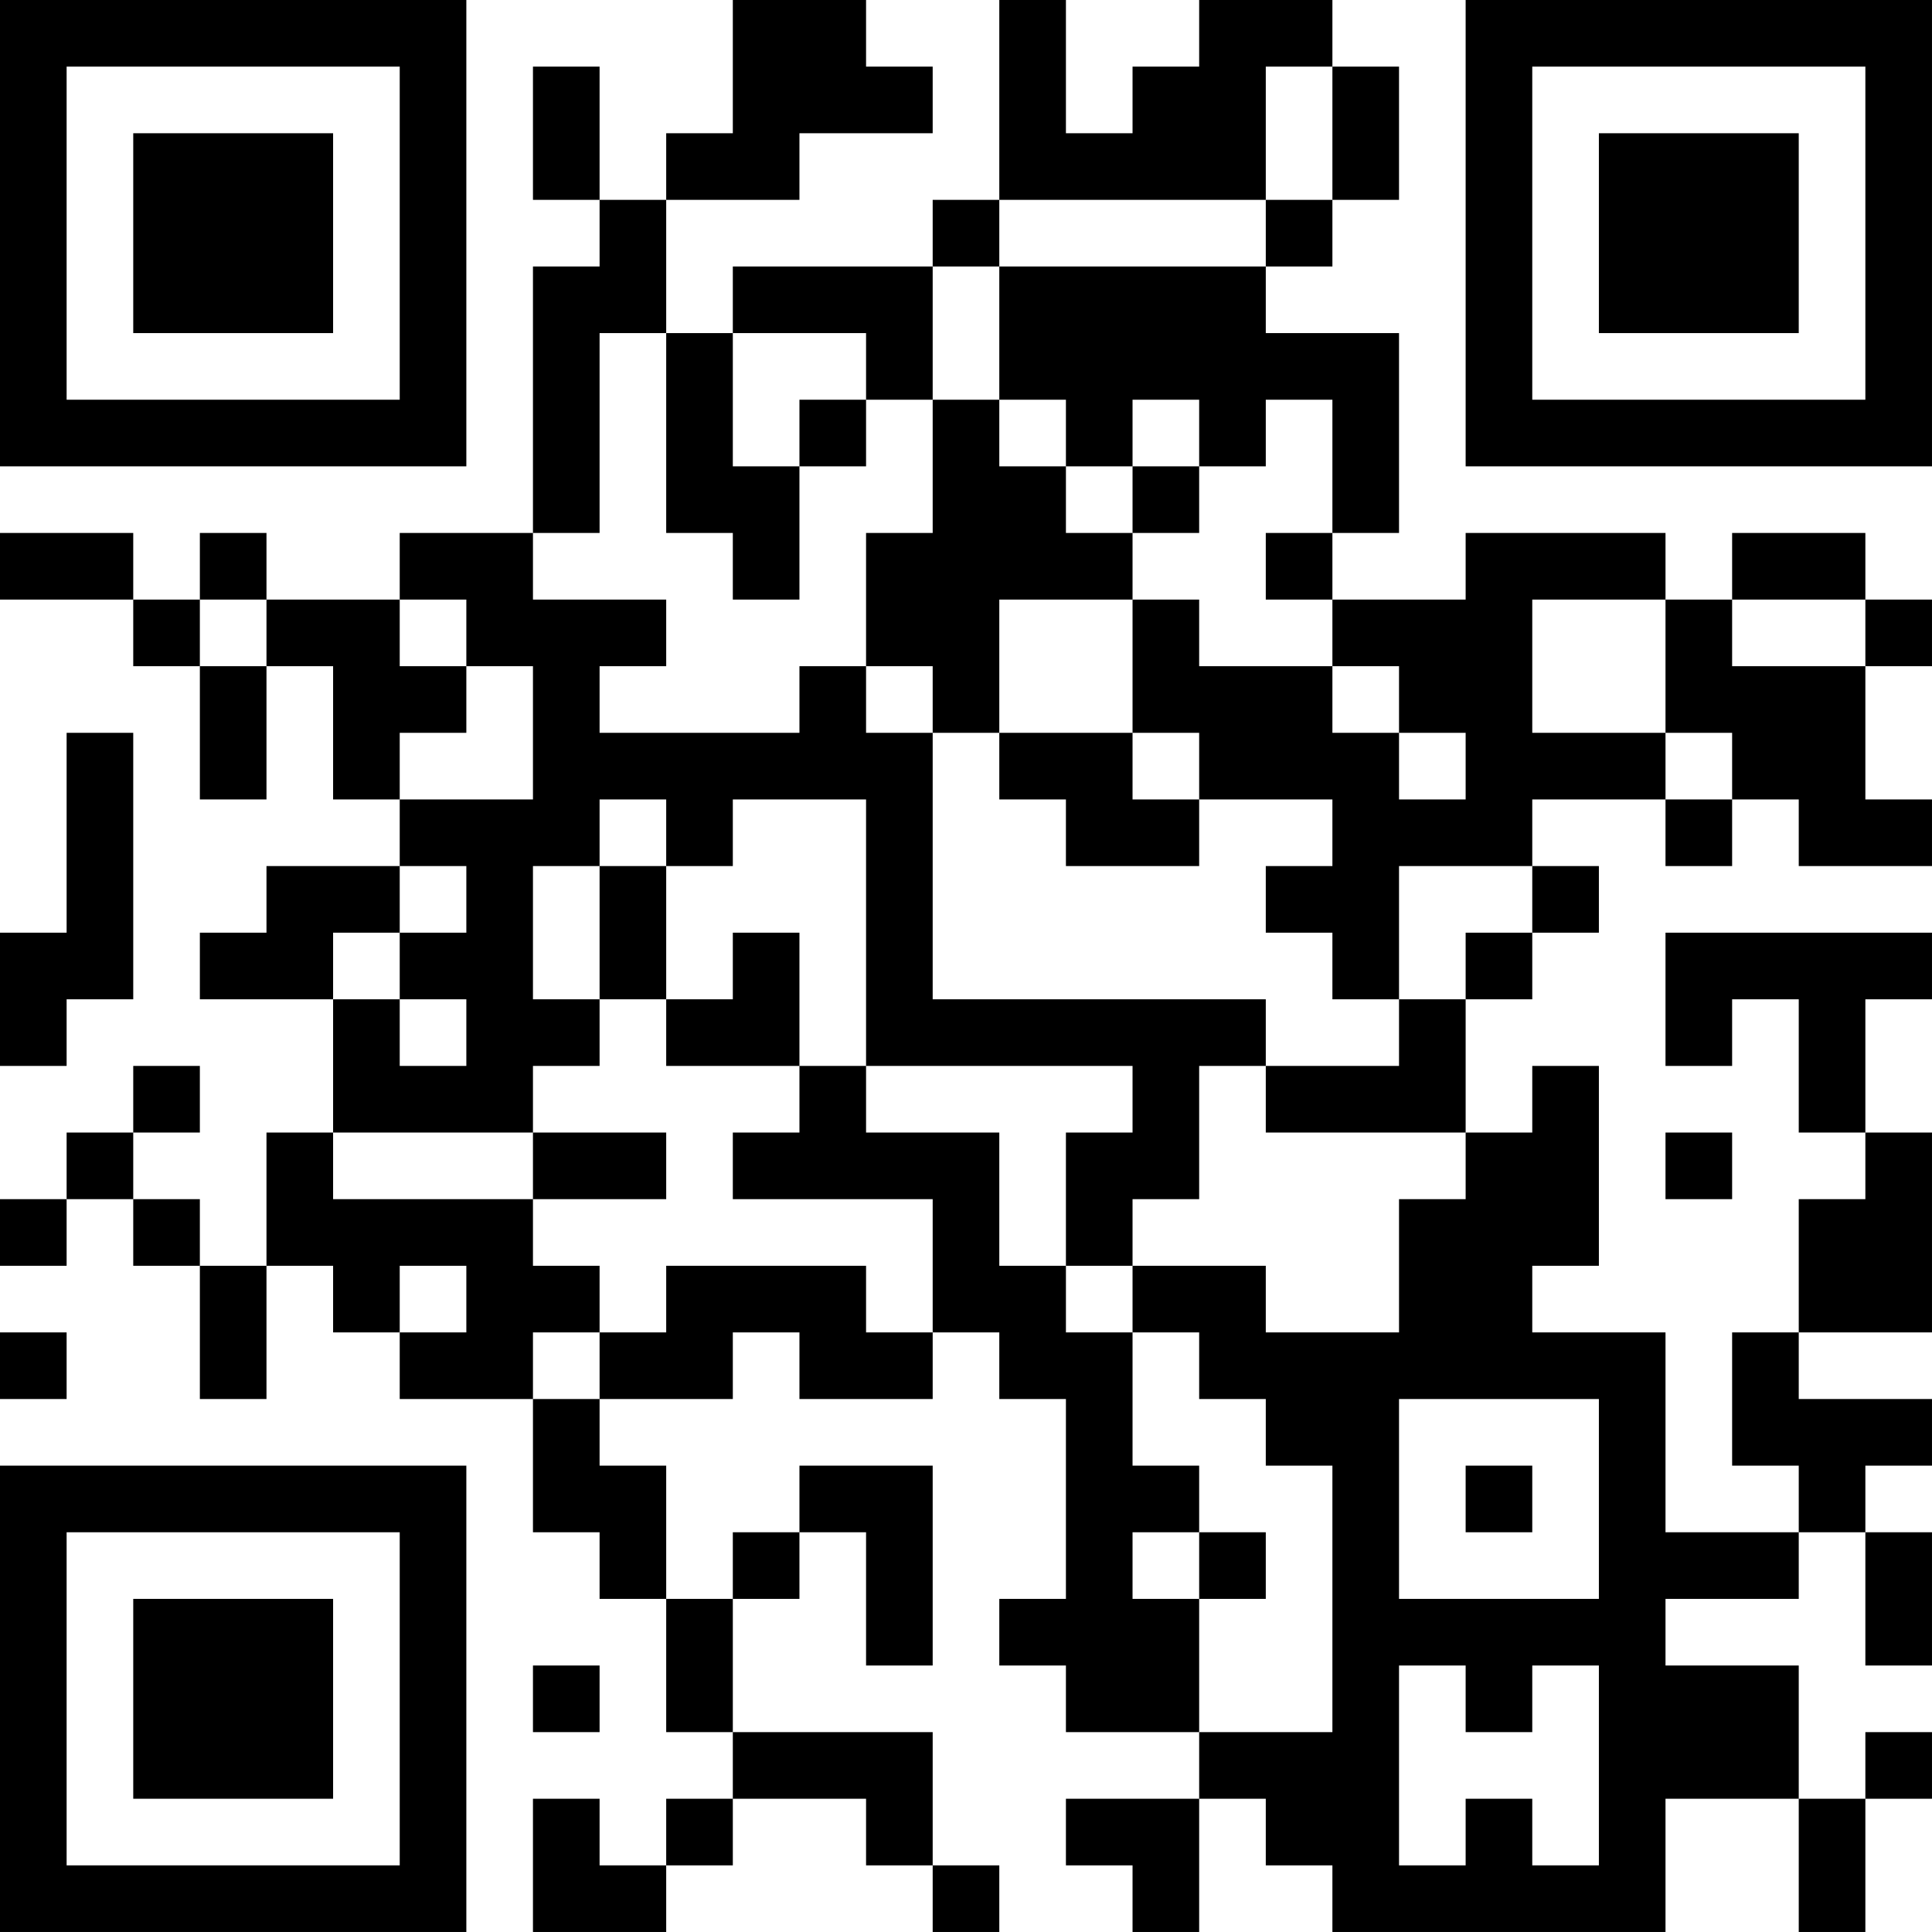 <?xml version="1.0" encoding="UTF-8"?>
<svg xmlns="http://www.w3.org/2000/svg" version="1.1" width="400" height="400" viewBox="0 0 400 400"><rect x="0" y="0" width="400" height="400" fill="#ffffff"/><g transform="scale(13.793)"><g transform="translate(0,0)"><path fill-rule="evenodd" d="M11 0L11 2L10 2L10 3L9 3L9 1L8 1L8 3L9 3L9 4L8 4L8 8L6 8L6 9L4 9L4 8L3 8L3 9L2 9L2 8L0 8L0 9L2 9L2 10L3 10L3 12L4 12L4 10L5 10L5 12L6 12L6 13L4 13L4 14L3 14L3 15L5 15L5 17L4 17L4 19L3 19L3 18L2 18L2 17L3 17L3 16L2 16L2 17L1 17L1 18L0 18L0 19L1 19L1 18L2 18L2 19L3 19L3 21L4 21L4 19L5 19L5 20L6 20L6 21L8 21L8 23L9 23L9 24L10 24L10 26L11 26L11 27L10 27L10 28L9 28L9 27L8 27L8 29L10 29L10 28L11 28L11 27L13 27L13 28L14 28L14 29L15 29L15 28L14 28L14 26L11 26L11 24L12 24L12 23L13 23L13 25L14 25L14 22L12 22L12 23L11 23L11 24L10 24L10 22L9 22L9 21L11 21L11 20L12 20L12 21L14 21L14 20L15 20L15 21L16 21L16 24L15 24L15 25L16 25L16 26L18 26L18 27L16 27L16 28L17 28L17 29L18 29L18 27L19 27L19 28L20 28L20 29L25 29L25 27L27 27L27 29L28 29L28 27L29 27L29 26L28 26L28 27L27 27L27 25L25 25L25 24L27 24L27 23L28 23L28 25L29 25L29 23L28 23L28 22L29 22L29 21L27 21L27 20L29 20L29 17L28 17L28 15L29 15L29 14L25 14L25 16L26 16L26 15L27 15L27 17L28 17L28 18L27 18L27 20L26 20L26 22L27 22L27 23L25 23L25 20L23 20L23 19L24 19L24 16L23 16L23 17L22 17L22 15L23 15L23 14L24 14L24 13L23 13L23 12L25 12L25 13L26 13L26 12L27 12L27 13L29 13L29 12L28 12L28 10L29 10L29 9L28 9L28 8L26 8L26 9L25 9L25 8L22 8L22 9L20 9L20 8L21 8L21 5L19 5L19 4L20 4L20 3L21 3L21 1L20 1L20 0L18 0L18 1L17 1L17 2L16 2L16 0L15 0L15 3L14 3L14 4L11 4L11 5L10 5L10 3L12 3L12 2L14 2L14 1L13 1L13 0ZM19 1L19 3L15 3L15 4L14 4L14 6L13 6L13 5L11 5L11 7L12 7L12 9L11 9L11 8L10 8L10 5L9 5L9 8L8 8L8 9L10 9L10 10L9 10L9 11L12 11L12 10L13 10L13 11L14 11L14 15L19 15L19 16L18 16L18 18L17 18L17 19L16 19L16 17L17 17L17 16L13 16L13 12L11 12L11 13L10 13L10 12L9 12L9 13L8 13L8 15L9 15L9 16L8 16L8 17L5 17L5 18L8 18L8 19L9 19L9 20L8 20L8 21L9 21L9 20L10 20L10 19L13 19L13 20L14 20L14 18L11 18L11 17L12 17L12 16L13 16L13 17L15 17L15 19L16 19L16 20L17 20L17 22L18 22L18 23L17 23L17 24L18 24L18 26L20 26L20 22L19 22L19 21L18 21L18 20L17 20L17 19L19 19L19 20L21 20L21 18L22 18L22 17L19 17L19 16L21 16L21 15L22 15L22 14L23 14L23 13L21 13L21 15L20 15L20 14L19 14L19 13L20 13L20 12L18 12L18 11L17 11L17 9L18 9L18 10L20 10L20 11L21 11L21 12L22 12L22 11L21 11L21 10L20 10L20 9L19 9L19 8L20 8L20 6L19 6L19 7L18 7L18 6L17 6L17 7L16 7L16 6L15 6L15 4L19 4L19 3L20 3L20 1ZM12 6L12 7L13 7L13 6ZM14 6L14 8L13 8L13 10L14 10L14 11L15 11L15 12L16 12L16 13L18 13L18 12L17 12L17 11L15 11L15 9L17 9L17 8L18 8L18 7L17 7L17 8L16 8L16 7L15 7L15 6ZM3 9L3 10L4 10L4 9ZM6 9L6 10L7 10L7 11L6 11L6 12L8 12L8 10L7 10L7 9ZM23 9L23 11L25 11L25 12L26 12L26 11L25 11L25 9ZM26 9L26 10L28 10L28 9ZM1 11L1 14L0 14L0 16L1 16L1 15L2 15L2 11ZM6 13L6 14L5 14L5 15L6 15L6 16L7 16L7 15L6 15L6 14L7 14L7 13ZM9 13L9 15L10 15L10 16L12 16L12 14L11 14L11 15L10 15L10 13ZM8 17L8 18L10 18L10 17ZM25 17L25 18L26 18L26 17ZM6 19L6 20L7 20L7 19ZM0 20L0 21L1 21L1 20ZM21 21L21 24L24 24L24 21ZM22 22L22 23L23 23L23 22ZM18 23L18 24L19 24L19 23ZM8 25L8 26L9 26L9 25ZM21 25L21 28L22 28L22 27L23 27L23 28L24 28L24 25L23 25L23 26L22 26L22 25ZM0 0L0 7L7 7L7 0ZM1 1L1 6L6 6L6 1ZM2 2L2 5L5 5L5 2ZM22 0L22 7L29 7L29 0ZM23 1L23 6L28 6L28 1ZM24 2L24 5L27 5L27 2ZM0 22L0 29L7 29L7 22ZM1 23L1 28L6 28L6 23ZM2 24L2 27L5 27L5 24Z" fill="#000000"/></g></g></svg>
